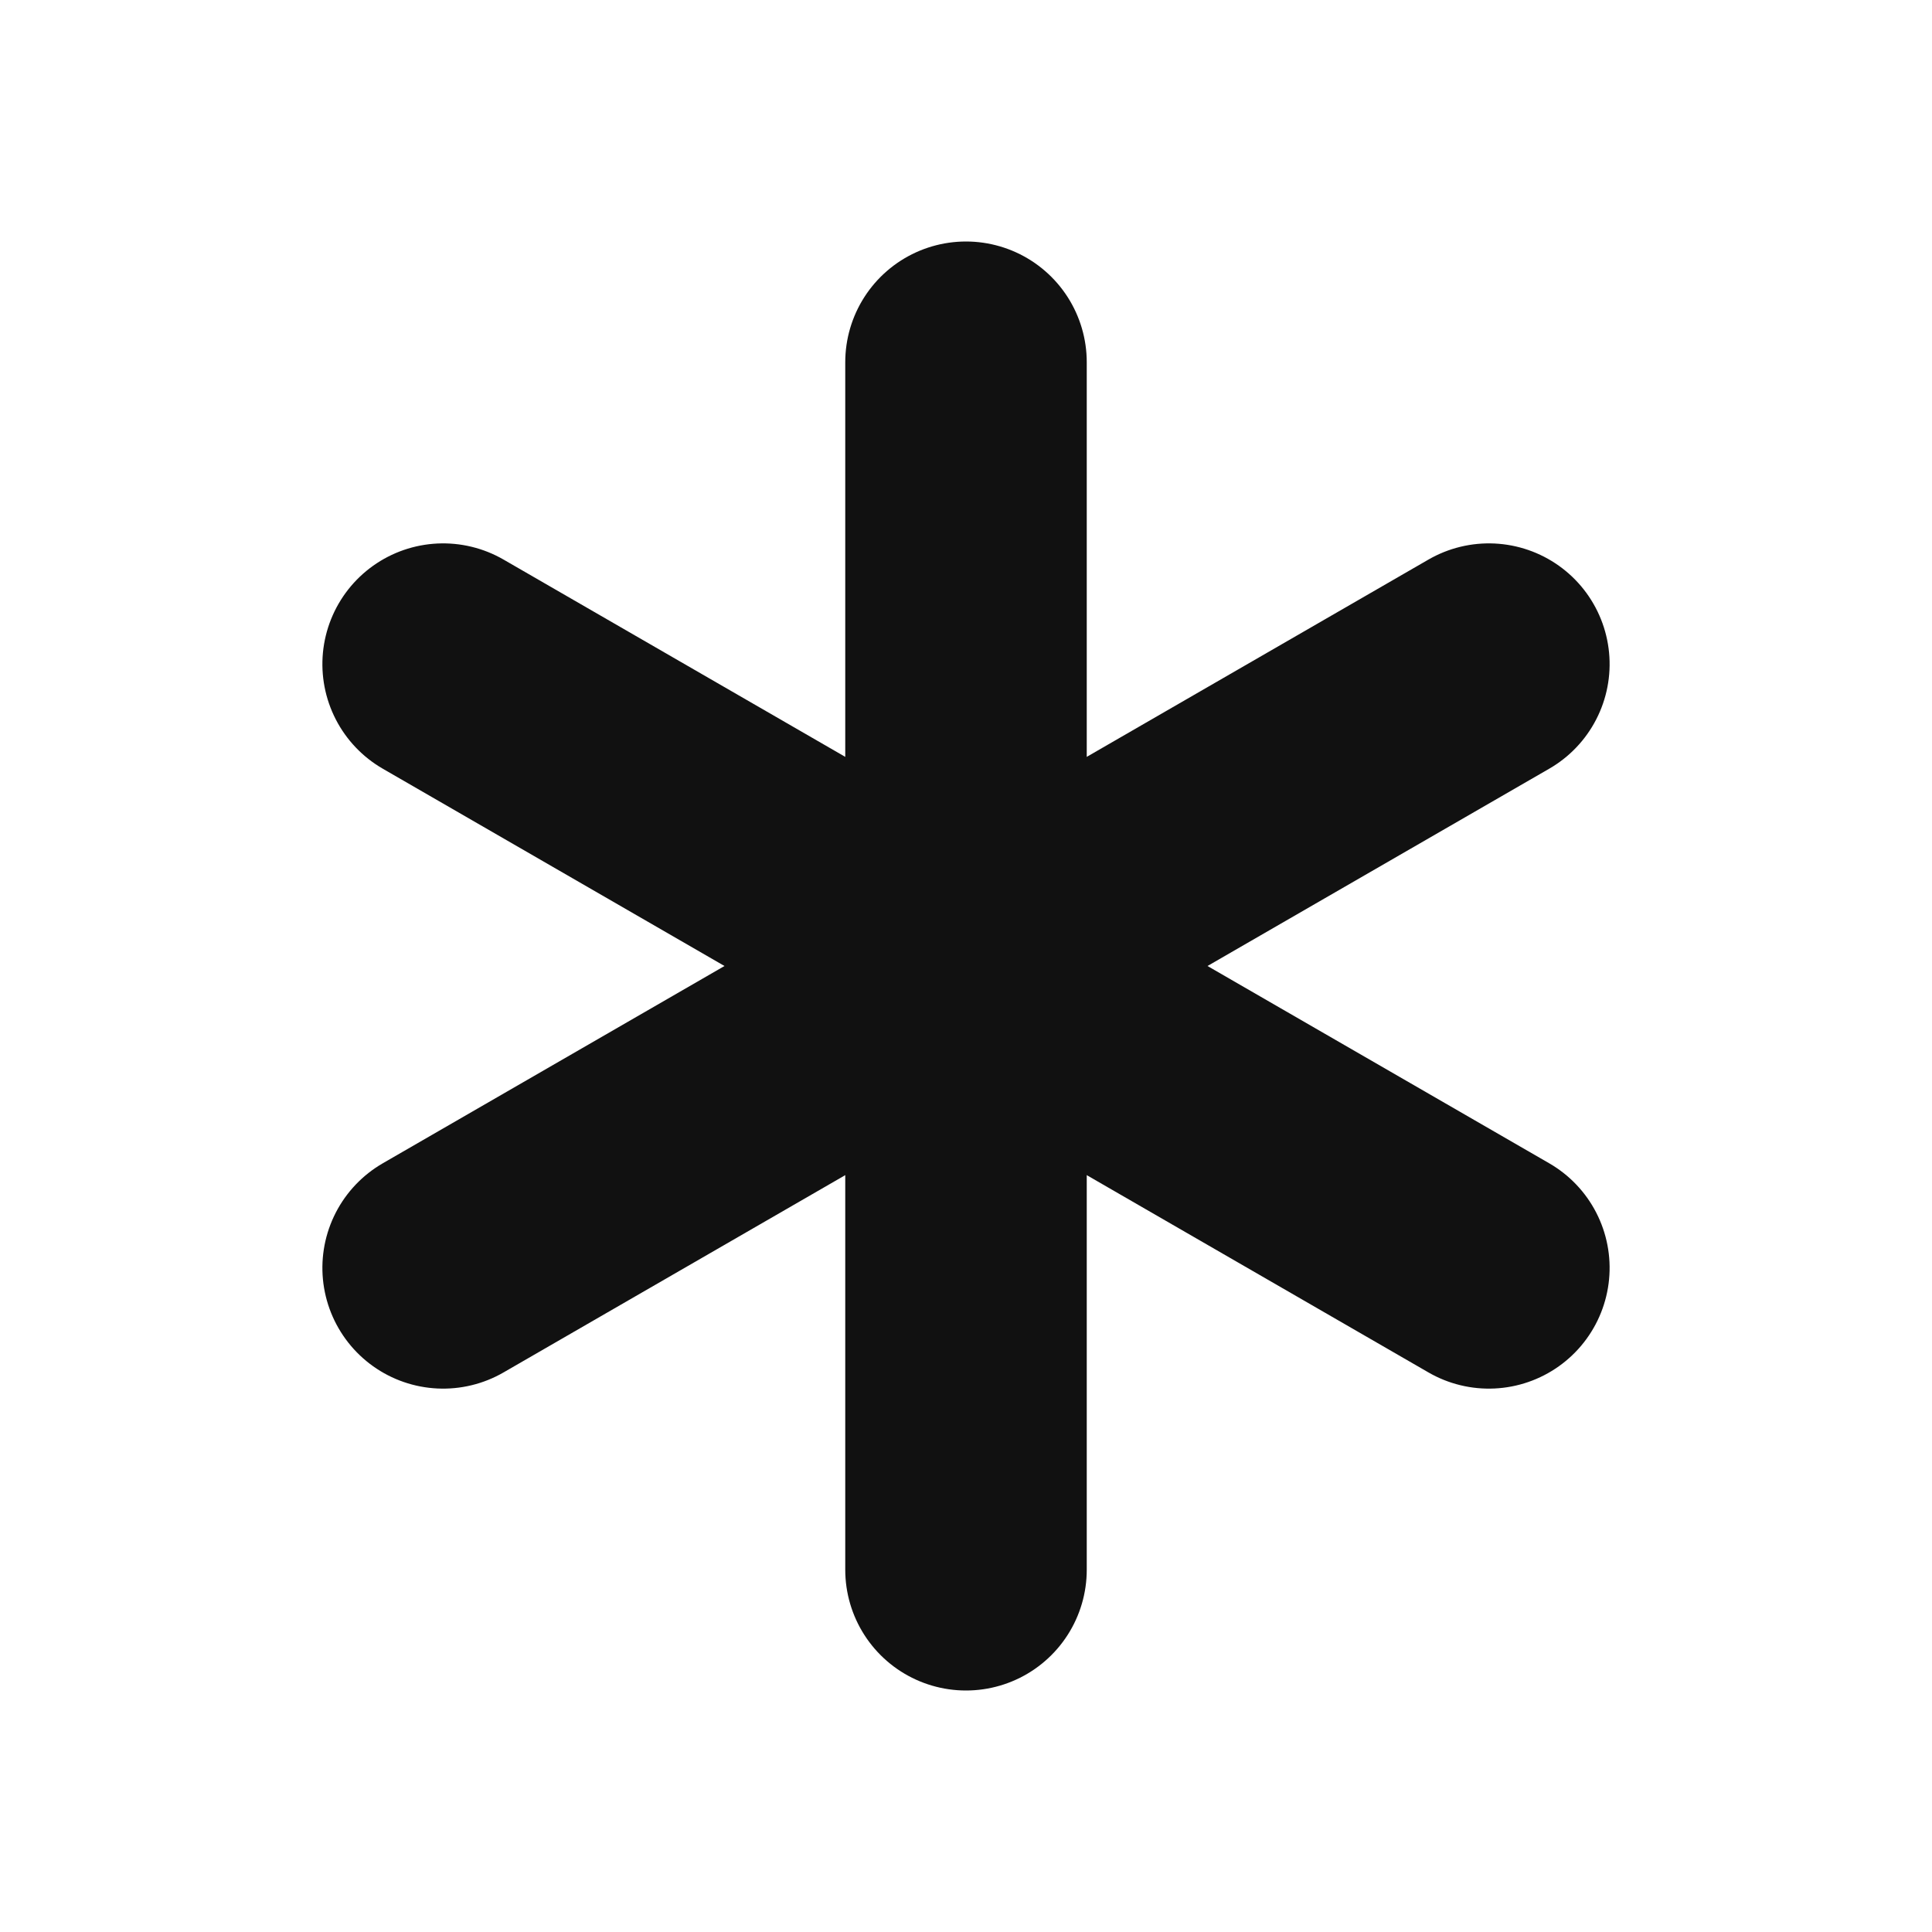 <!-- favicon.svg -->
<svg xmlns="http://www.w3.org/2000/svg" viewBox="0 0 16 16" width="32" height="32" fill="none">
  <style>
    :root { color-scheme: light dark; }
    .c { color: #111; }
    @media (prefers-color-scheme: dark) { .c { color: #fff; } }
  </style>
  <g class="c" stroke="currentColor" stroke-width="2" stroke-linecap="round" transform="translate(8,8)">
    <!-- 6-arm asterisk: three lines rotated 0/60/120deg -->
    <line x1="0" y1="-5" x2="0" y2="5"/>
    <line x1="0" y1="-5" x2="0" y2="5" transform="rotate(60)"/>
    <line x1="0" y1="-5" x2="0" y2="5" transform="rotate(120)"/>
  </g>
</svg>